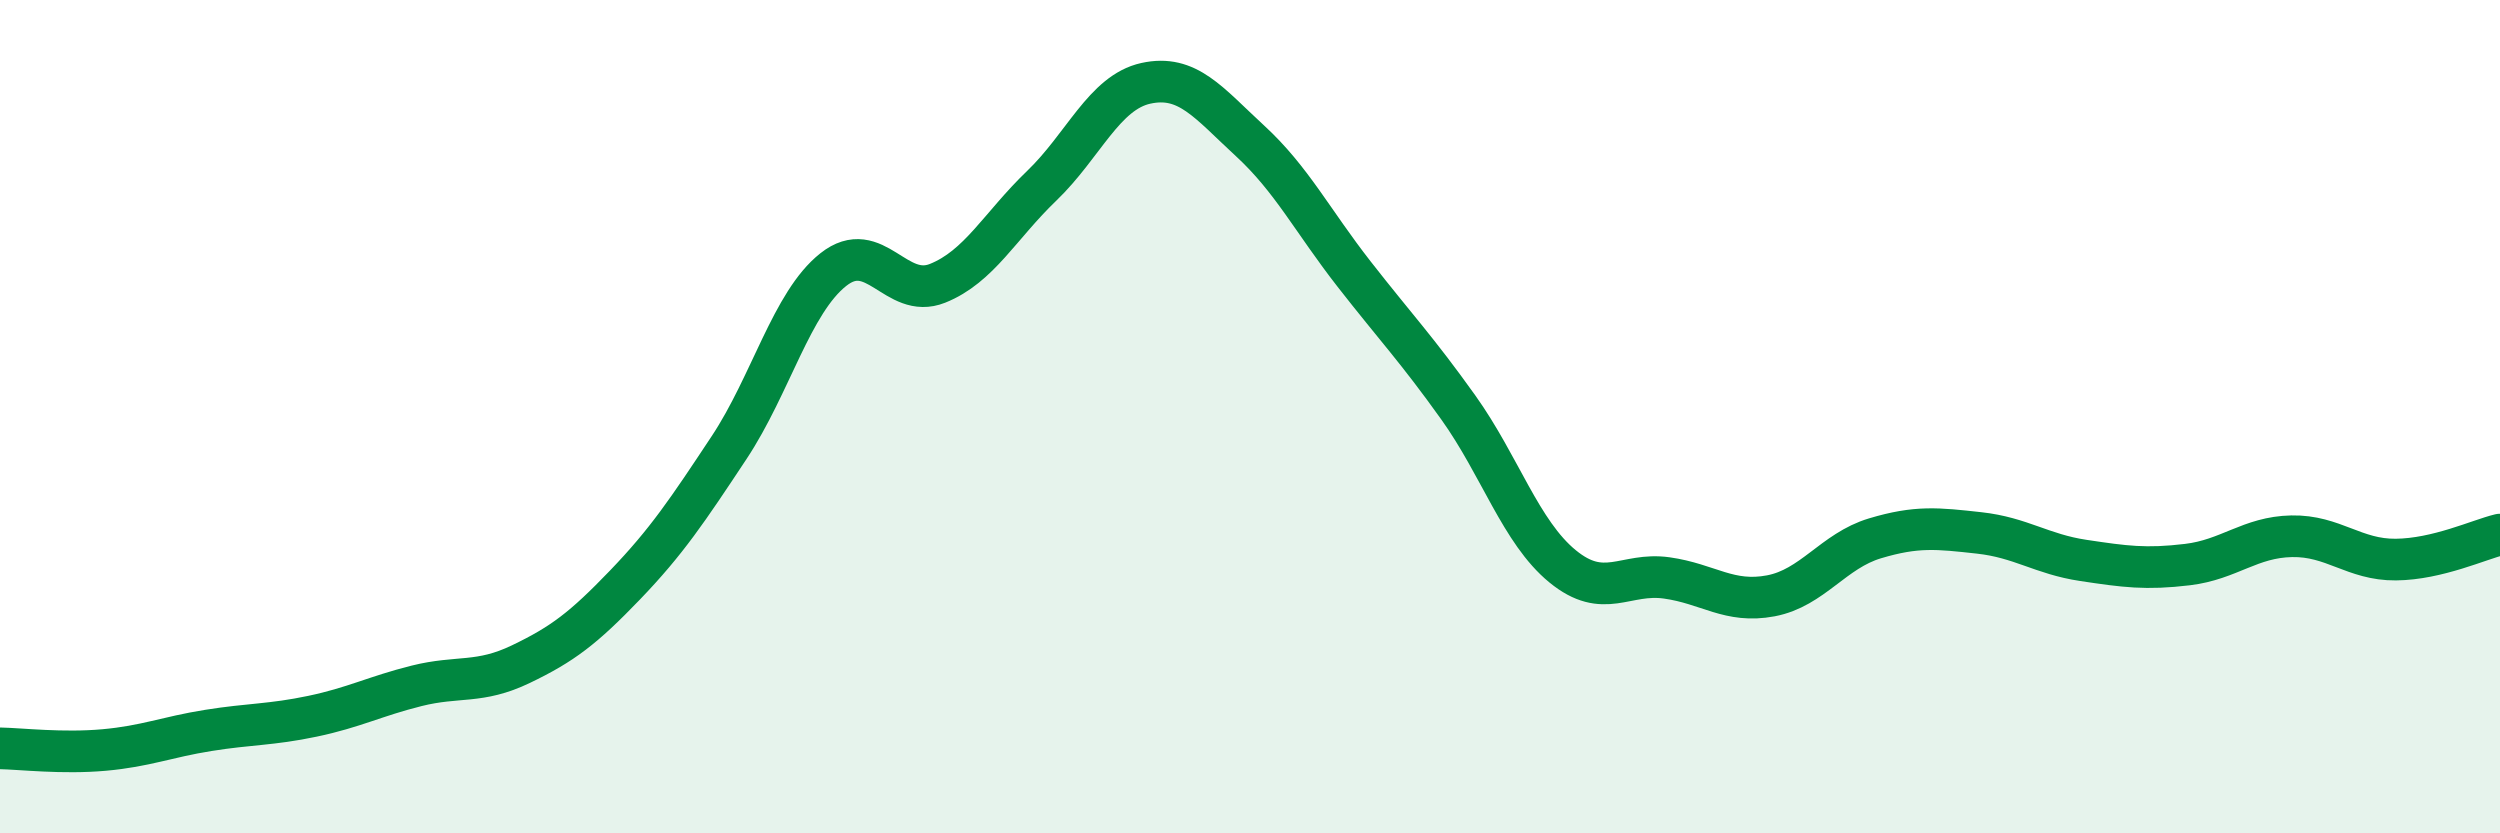 
    <svg width="60" height="20" viewBox="0 0 60 20" xmlns="http://www.w3.org/2000/svg">
      <path
        d="M 0,17.96 C 0.5,17.97 1.5,18.09 2.5,18 C 3.5,17.91 4,17.69 5,17.53 C 6,17.37 6.5,17.4 7.5,17.19 C 8.5,16.98 9,16.71 10,16.46 C 11,16.21 11.5,16.42 12.5,15.94 C 13.5,15.46 14,15.08 15,14.04 C 16,13 16.5,12.25 17.5,10.74 C 18.5,9.23 19,7.26 20,6.47 C 21,5.68 21.5,7.2 22.5,6.8 C 23.5,6.4 24,5.42 25,4.46 C 26,3.5 26.5,2.22 27.5,2 C 28.5,1.78 29,2.46 30,3.38 C 31,4.3 31.5,5.3 32.5,6.58 C 33.5,7.86 34,8.38 35,9.78 C 36,11.18 36.5,12.77 37.5,13.59 C 38.5,14.41 39,13.73 40,13.87 C 41,14.01 41.5,14.49 42.5,14.3 C 43.5,14.11 44,13.22 45,12.92 C 46,12.62 46.5,12.68 47.5,12.79 C 48.5,12.9 49,13.3 50,13.45 C 51,13.6 51.5,13.67 52.5,13.55 C 53.5,13.43 54,12.89 55,12.87 C 56,12.85 56.5,13.44 57.5,13.43 C 58.5,13.42 59.5,12.95 60,12.83L60 20L0 20Z"
        fill="#008740"
        opacity="0.1"
        stroke-linecap="round"
        stroke-linejoin="round"
      />
      <path
        d="M 0,17.96 C 0.5,17.97 1.5,18.09 2.5,18 C 3.5,17.91 4,17.69 5,17.53 C 6,17.37 6.5,17.4 7.5,17.19 C 8.5,16.98 9,16.71 10,16.46 C 11,16.21 11.5,16.42 12.5,15.94 C 13.5,15.46 14,15.08 15,14.04 C 16,13 16.5,12.25 17.5,10.74 C 18.5,9.23 19,7.26 20,6.47 C 21,5.68 21.5,7.2 22.5,6.8 C 23.5,6.4 24,5.42 25,4.46 C 26,3.5 26.5,2.22 27.5,2 C 28.5,1.78 29,2.46 30,3.38 C 31,4.3 31.5,5.3 32.5,6.58 C 33.5,7.86 34,8.38 35,9.78 C 36,11.18 36.5,12.77 37.5,13.59 C 38.5,14.41 39,13.73 40,13.87 C 41,14.01 41.5,14.49 42.5,14.3 C 43.5,14.11 44,13.22 45,12.92 C 46,12.62 46.5,12.68 47.5,12.79 C 48.5,12.9 49,13.3 50,13.45 C 51,13.6 51.5,13.67 52.5,13.55 C 53.5,13.43 54,12.89 55,12.87 C 56,12.85 56.5,13.44 57.5,13.43 C 58.5,13.42 59.5,12.95 60,12.83"
        stroke="#008740"
        stroke-width="1"
        fill="none"
        stroke-linecap="round"
        stroke-linejoin="round"
      />
    </svg>
  